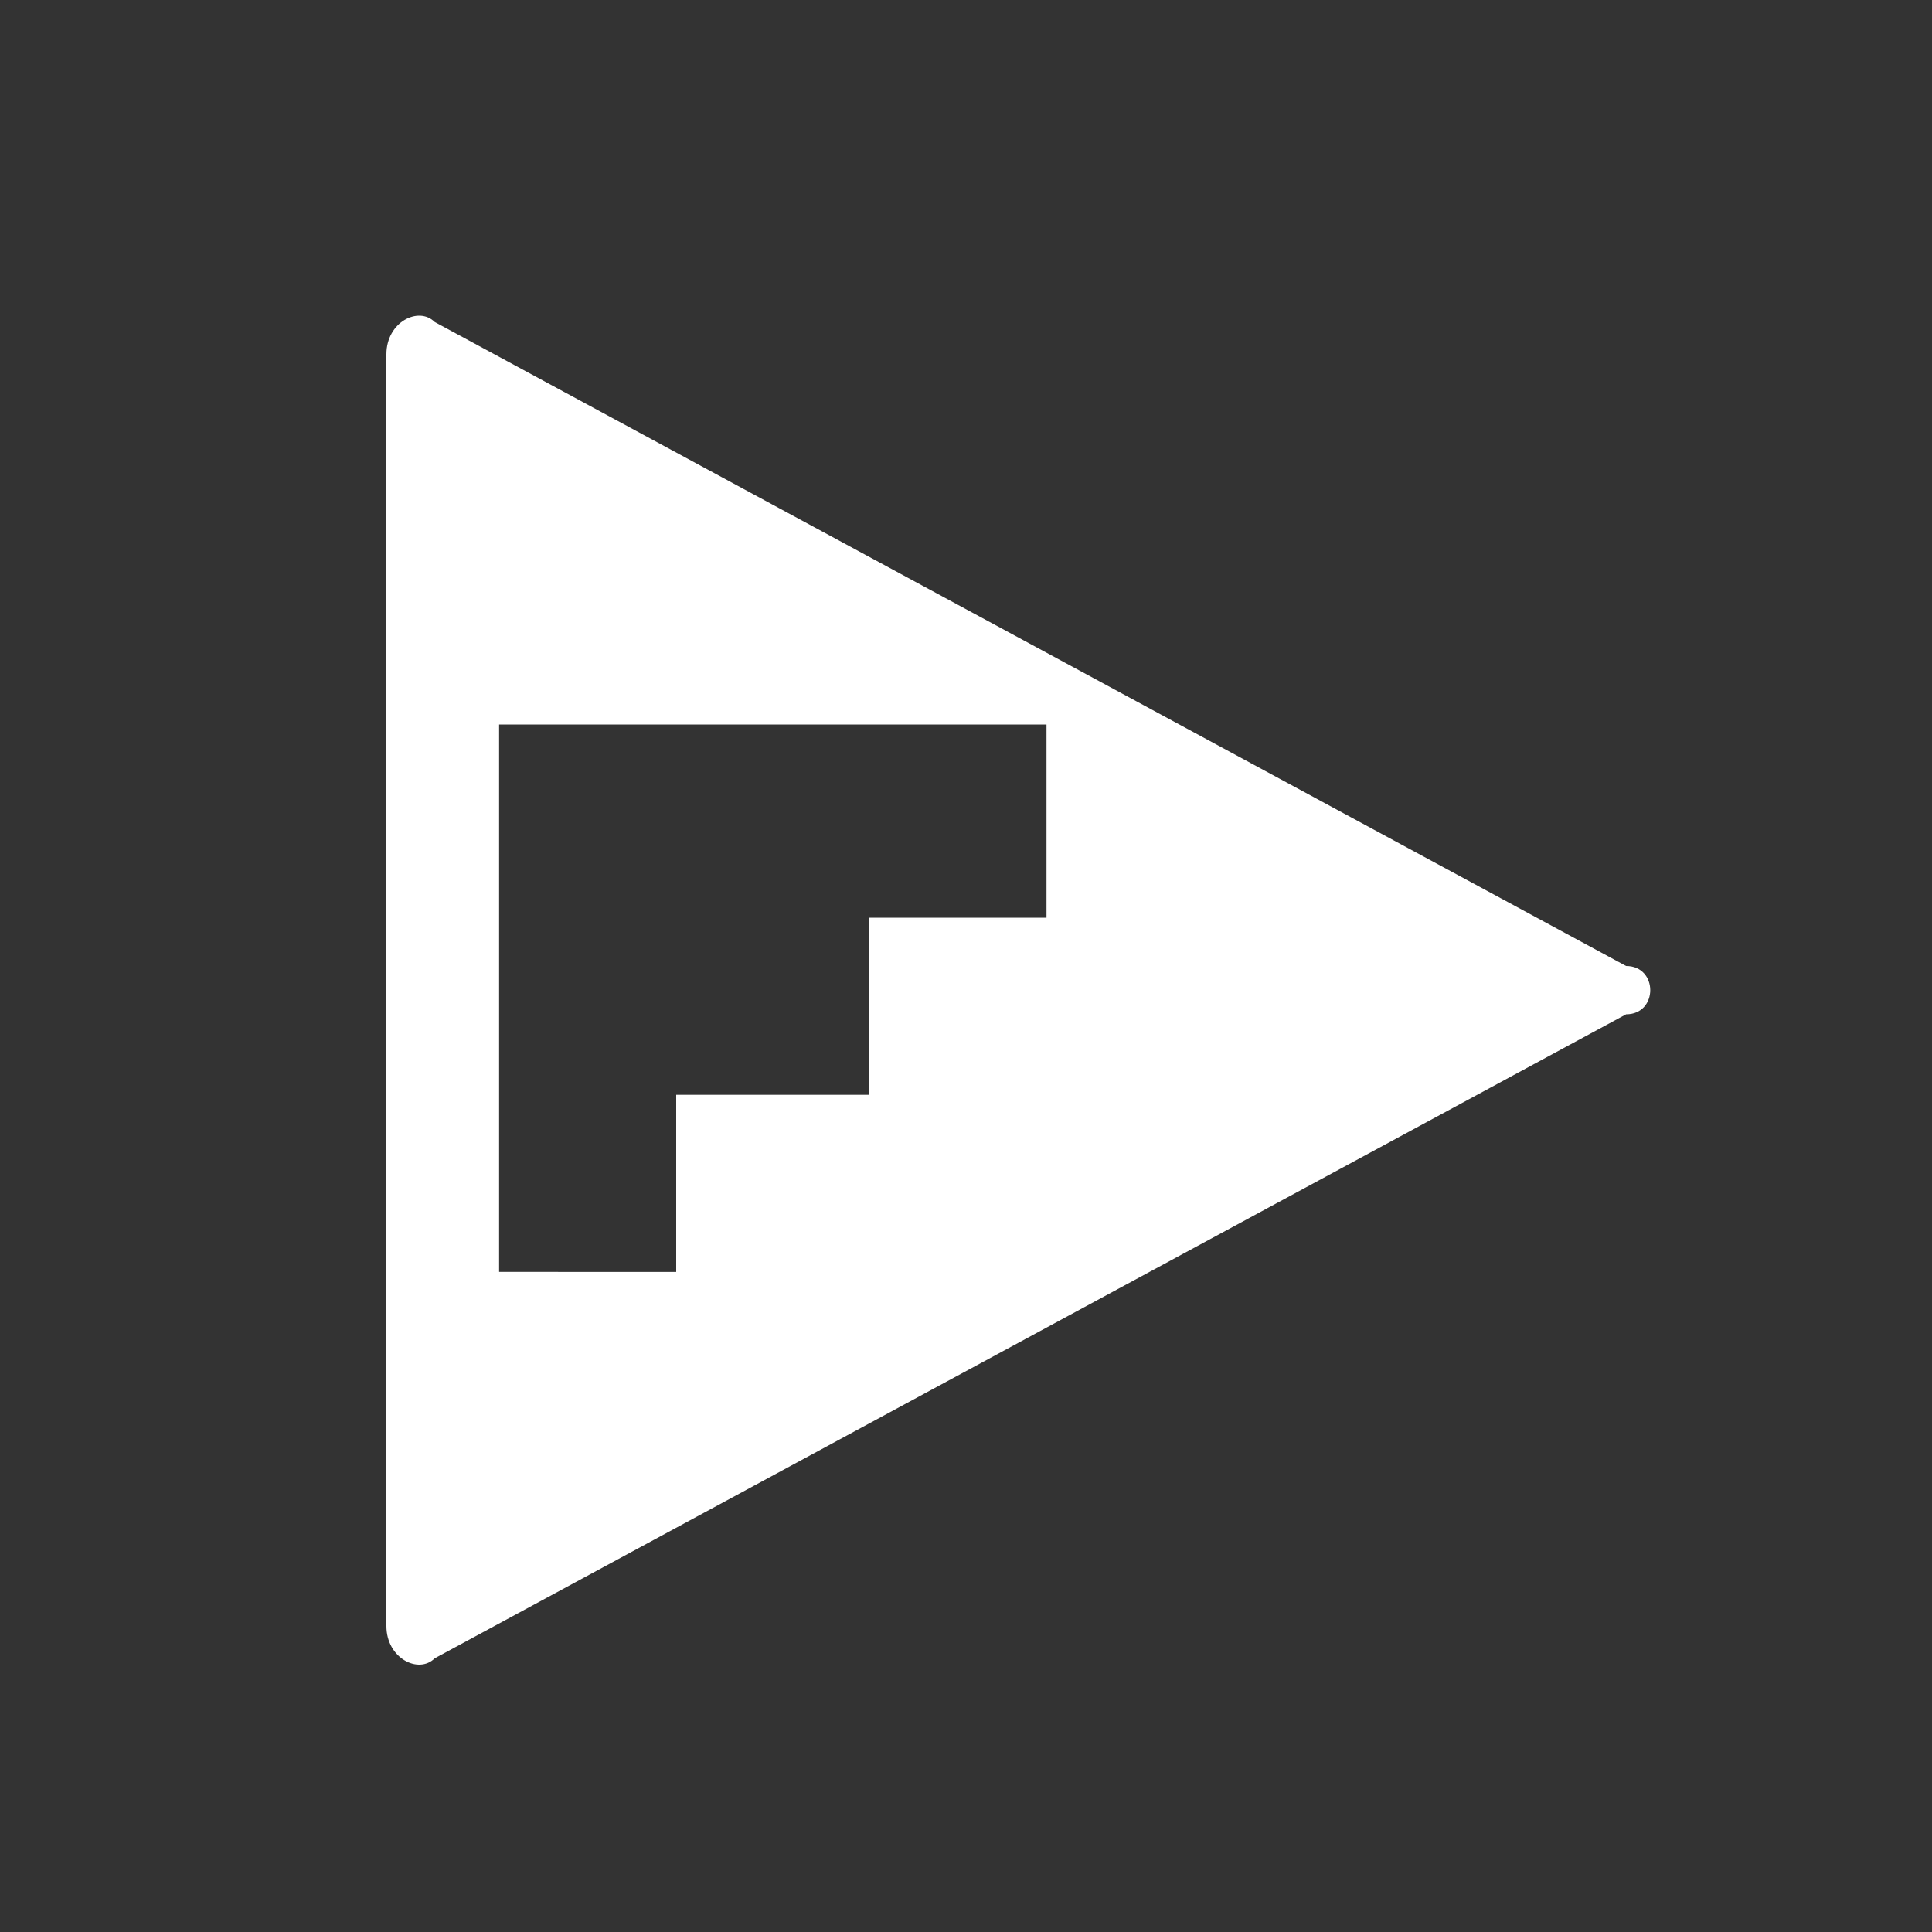 <?xml version="1.0" encoding="utf-8"?>
<!-- Generator: Adobe Illustrator 24.2.0, SVG Export Plug-In . SVG Version: 6.00 Build 0)  -->
<svg version="1.1" id="Calque_1" xmlns="http://www.w3.org/2000/svg" xmlns:xlink="http://www.w3.org/1999/xlink" x="0px" y="0px"
	 viewBox="0 0 12 12" style="enable-background:new 0 0 12 12;" xml:space="preserve">
<rect x="0" y="0" width="12" height="12" fill="#333333" stroke="none"/>
<style type="text/css">
	.st0{fill:#FFFFFF;}
</style>
<g>
	<path class="st0" d="M10.1,6L2.7,2C2.6,1.9,2.4,2,2.4,2.2v7.9c0,0.2,0.2,0.3,0.3,0.2l7.4-4C10.3,6.3,10.3,6,10.1,6z M6.5,5.7H5.4V6
		v0.8H4.2v1.1H3.1V5.7V4.5h2.3h1.1V5.7z"/>
</g>
</svg>
